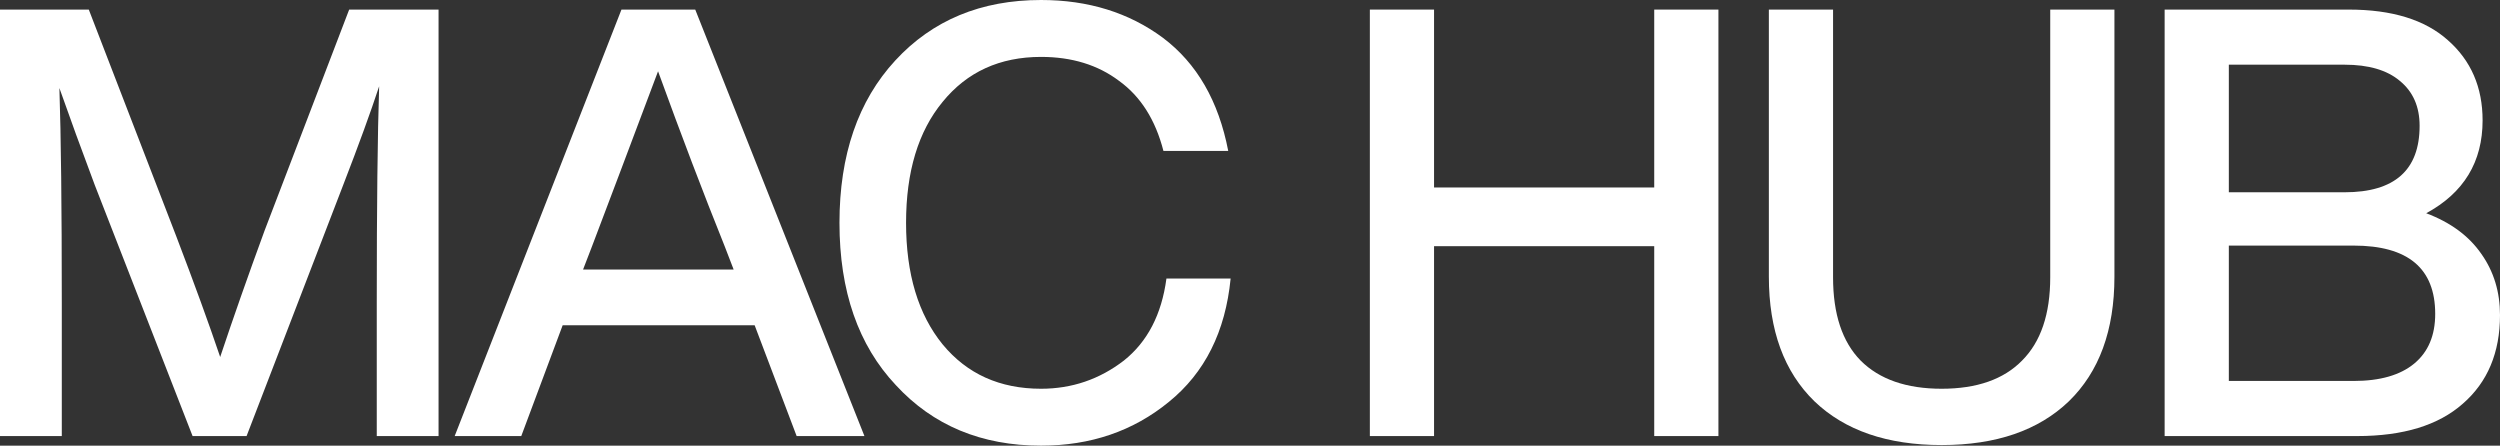 <svg width="1840" height="328" viewBox="0 0 1840 328" fill="none" xmlns="http://www.w3.org/2000/svg">
<rect x="0" y="0" width="1840" height="328" fill="#333333" stroke="none"/>
<path d="M194.726 169.731L256.985 7.054H322.777V320.946H277.297V222.634C277.297 151.803 277.886 98.753 279.063 63.484C272.881 82.294 264.05 106.541 252.57 136.226L181.479 320.946H141.739L69.766 136.226C60.052 110.362 51.368 86.556 43.714 64.806C44.892 99.781 45.48 152.391 45.48 222.634V320.946H0V7.054H65.35L129.817 174.14C143.064 208.821 153.809 238.358 162.051 262.753C171.765 233.656 182.657 202.649 194.726 169.731Z" fill="white"/>
<path d="M636.223 320.946H586.327L555.418 239.387H414.12L383.653 320.946H334.64L457.393 7.054H511.704L636.223 320.946ZM435.757 181.194L429.133 198.387H539.964L533.34 181.194C517.739 142.398 501.401 99.487 484.328 52.462C464.016 106.541 447.826 149.452 435.757 181.194Z" fill="white"/>
<path d="M766.213 328C722.352 328 686.733 313.158 659.356 283.473C631.685 254.082 617.85 214.258 617.85 164C617.85 114.036 631.538 74.212 658.915 44.527C686.291 14.842 722.057 0 766.213 0C800.948 0 830.827 9.258 855.849 27.774C880.87 46.584 896.913 74.358 903.978 111.097H856.29C850.403 88.172 839.511 70.978 823.615 59.516C808.013 47.76 788.879 41.882 766.213 41.882C735.893 41.882 711.754 52.903 693.798 74.946C675.841 96.695 666.863 126.38 666.863 164C666.863 201.62 675.841 231.452 693.798 253.495C711.754 275.244 735.893 286.118 766.213 286.118C788.879 286.118 809.191 279.211 827.147 265.398C844.515 251.584 854.965 231.452 858.498 205H905.744C901.917 244.09 886.757 274.362 860.264 295.817C834.065 317.272 802.715 328 766.213 328Z" fill="white"/>
<path d="M1217.51 137.989V7.054H1264.76V320.946H1217.51V181.194H1055.46V320.946H1008.21V7.054H1055.46V137.989H1217.51Z" fill="white"/>
<path d="M1522.66 295.376C1500.29 316.832 1469.08 327.559 1429.05 327.559C1389.02 327.559 1357.81 316.832 1335.44 295.376C1313.07 273.627 1301.88 243.061 1301.88 203.677V7.054H1349.13V204.118C1349.13 231.158 1355.9 251.584 1369.44 265.398C1383.28 279.211 1403.15 286.118 1429.05 286.118C1454.95 286.118 1474.68 279.211 1488.22 265.398C1502.05 251.584 1508.97 231.158 1508.97 204.118V7.054H1556.22V203.677C1556.22 243.061 1545.03 273.627 1522.66 295.376Z" fill="white"/>
<path d="M1785.69 156.946C1803.65 163.706 1817.19 173.699 1826.31 186.925C1835.44 199.857 1840 214.846 1840 231.892C1840 259.52 1830.87 281.269 1812.62 297.14C1794.67 313.011 1768.76 320.946 1734.91 320.946H1593.17V7.054H1728.73C1760.52 7.054 1784.81 14.548 1801.58 29.538C1818.66 44.527 1827.19 64.219 1827.19 88.613C1827.19 119.179 1813.36 141.957 1785.69 156.946ZM1725.64 47.613H1640.42V141.516H1725.64C1762.43 141.516 1780.83 125.204 1780.83 92.581C1780.83 78.473 1775.97 67.452 1766.26 59.516C1756.84 51.581 1743.3 47.613 1725.64 47.613ZM1640.42 280.387H1732.26C1751.69 280.387 1766.55 276.125 1776.86 267.602C1787.16 259.079 1792.31 246.882 1792.31 231.011C1792.31 197.505 1772.29 180.753 1732.26 180.753H1640.42V280.387Z" fill="white"/>
</svg>
